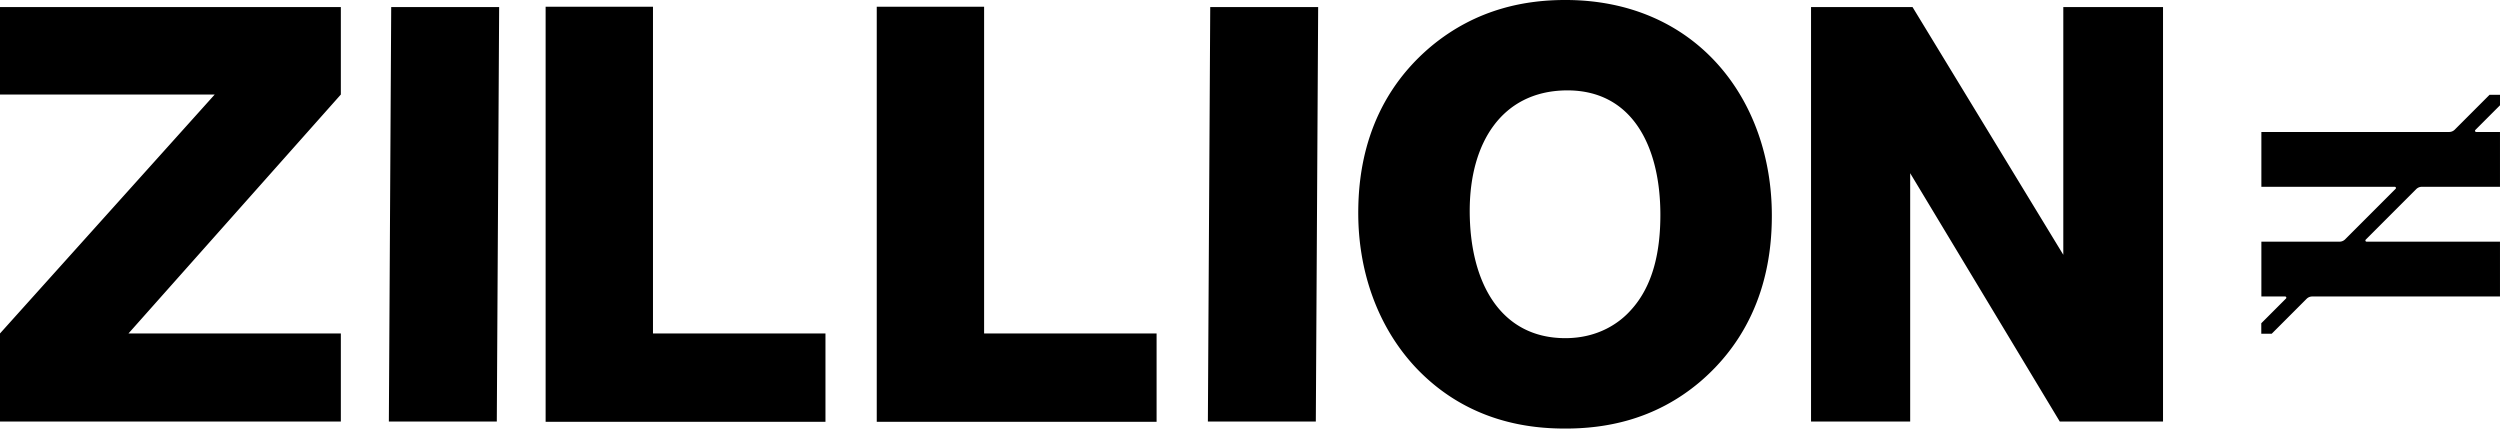 <svg xmlns="http://www.w3.org/2000/svg" width="1400" height="240" viewBox="0 0 1400 240">
  <defs>
    <style>
      .cls-1 {
        fill-rule: evenodd;
      }
    </style>
  </defs>
  <path id="logo" class="cls-1" d="M2101,193.961V188.1h-5.86l-19.48,19.5a4.443,4.443,0,0,1-3.15,1.307H1967.37v30.7h74.69a0.665,0.665,0,0,1,.47,1.142l-28.26,28.28a4.425,4.425,0,0,1-3.15,1.306h-43.75v30.7h13.31a0.67,0.67,0,0,1,.47,1.142l-13.83,13.842v5.86h5.85l19.52-19.538a4.464,4.464,0,0,1,3.15-1.306h105.15v-30.7h-74.7a0.669,0.669,0,0,1-.47-1.141l28.26-28.281a4.464,4.464,0,0,1,3.15-1.306h43.76v-30.7h-13.31a0.668,0.668,0,0,1-.47-1.142ZM891.873,321.738v49.316H701V321.738L821.241,187.93H701V138.943H891.873V187.93L772.947,321.738H891.873Zm87.335,49.316H918.76l1.315-232.111h60.448Zm184.052-49.316v49.48H1006.55V138.779h60.12V321.738h96.59Zm185.43,0v49.48H1191.98V138.779h60.12V321.738h96.59Zm89.17,49.316h-60.45l1.32-232.111h60.44Zm255.37-115.4c0,21.04-3.61,61.808-40.08,93.041-25.95,22.028-54.2,26.3-75.56,26.3-18.72,0-54.53-2.958-84.1-34.52-21.68-23.344-31.87-54.576-31.87-86.138,0-21.7,3.94-62.137,40.41-93.041,26.28-22.027,54.54-26.3,75.56-26.3C1650.85,135,1693.23,190.561,1693.23,255.657Zm-169.19-2.63c0,40.439,17.41,71.342,53.55,71.342,18.73,0,30.55-8.876,36.47-15.451,13.14-14.138,16.75-34.192,16.75-53.589,0-38.8-16.09-70.358-53.22-69.7C1542.11,186.287,1524.04,214.89,1524.04,253.027Zm388.25-114.083V371.055h-57.82L1770.7,231.986V371.055h-55.52V138.944h56.83l84.44,138.741V138.944h55.84Z" transform="translate(-701 -135)"/>
</svg>
